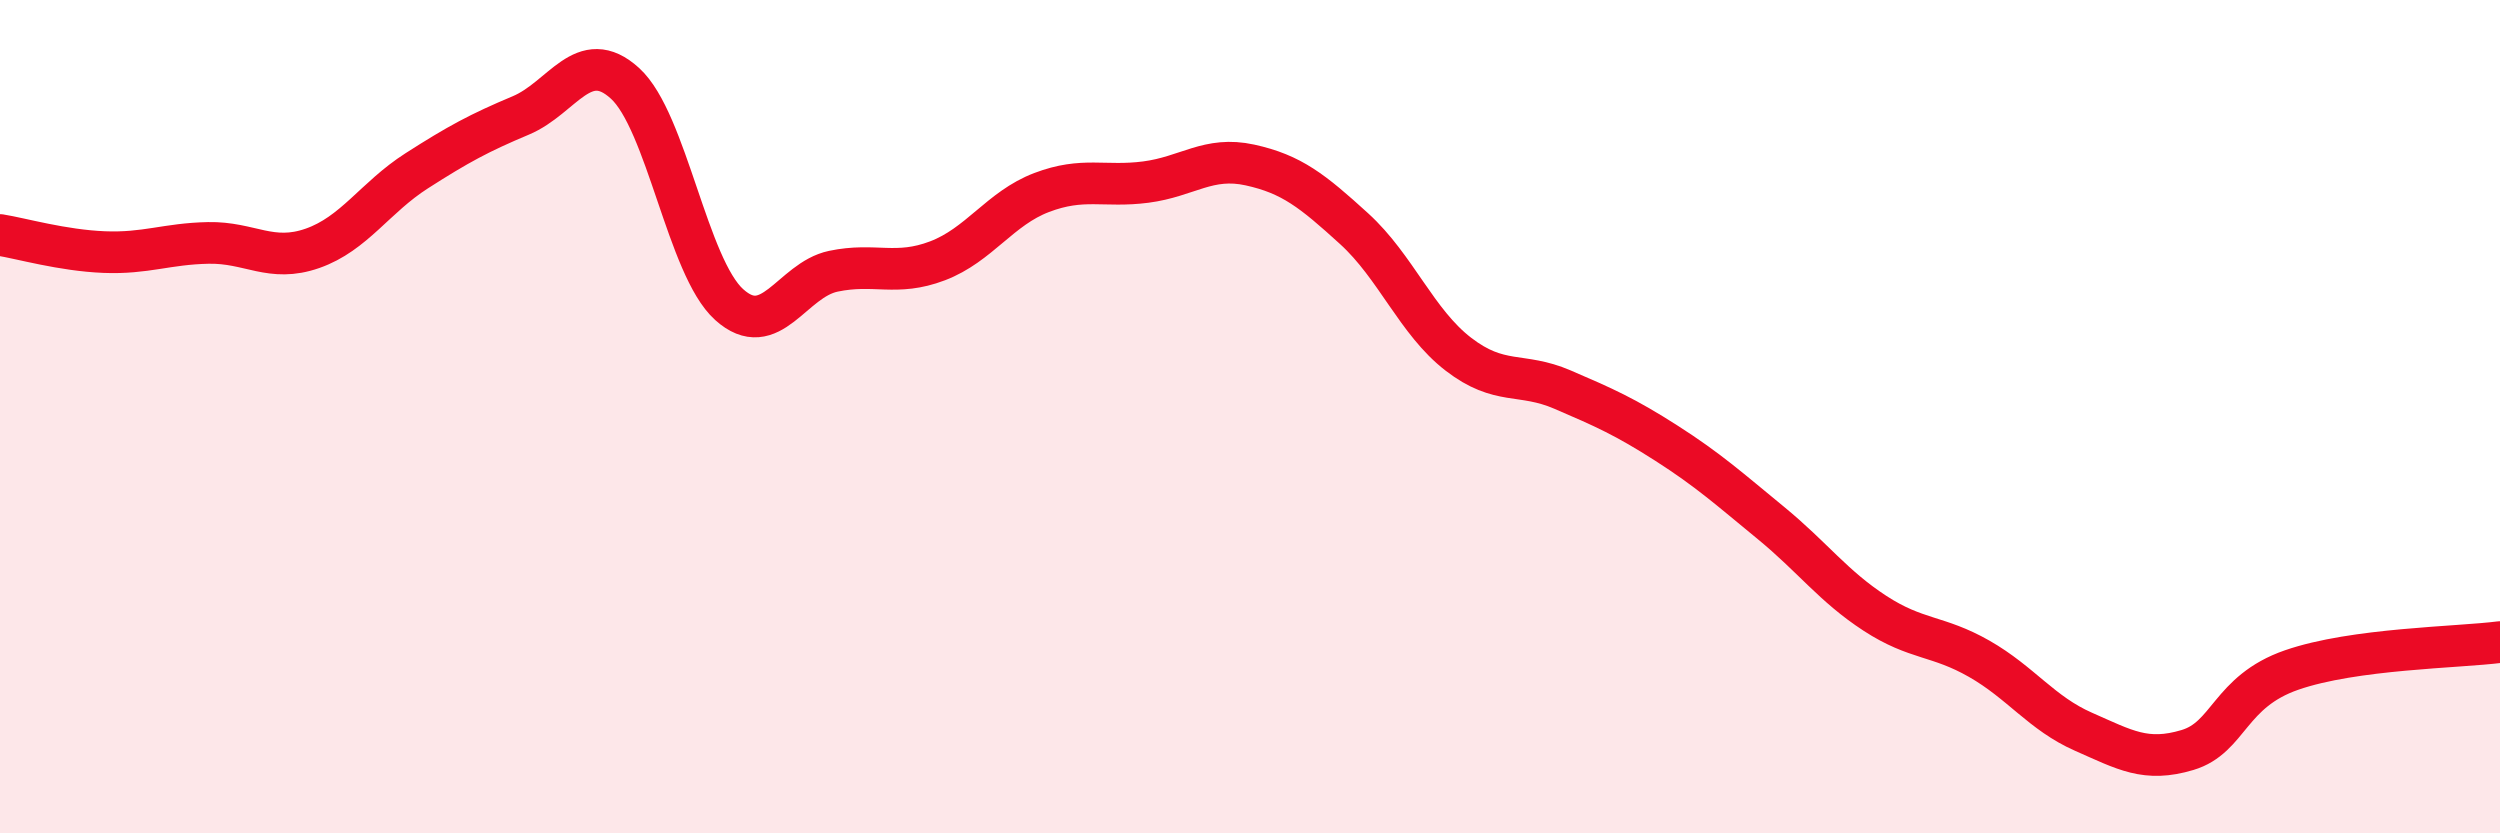 
    <svg width="60" height="20" viewBox="0 0 60 20" xmlns="http://www.w3.org/2000/svg">
      <path
        d="M 0,5.64 C 0.5,5.72 1.5,6.01 2.5,6.05 C 3.5,6.09 4,5.85 5,5.83 C 6,5.81 6.5,6.31 7.5,5.96 C 8.5,5.61 9,4.74 10,4.1 C 11,3.46 11.5,3.19 12.5,2.77 C 13.5,2.35 14,1.09 15,2 C 16,2.91 16.5,6.41 17.5,7.31 C 18.5,8.21 19,6.72 20,6.51 C 21,6.3 21.5,6.64 22.5,6.26 C 23.5,5.88 24,5 25,4.62 C 26,4.24 26.5,4.5 27.5,4.37 C 28.5,4.24 29,3.74 30,3.96 C 31,4.18 31.5,4.58 32.5,5.49 C 33.5,6.4 34,7.73 35,8.5 C 36,9.27 36.5,8.92 37.5,9.35 C 38.5,9.78 39,10 40,10.64 C 41,11.28 41.5,11.73 42.5,12.55 C 43.5,13.37 44,14.07 45,14.72 C 46,15.37 46.5,15.24 47.5,15.81 C 48.5,16.38 49,17.12 50,17.56 C 51,18 51.5,18.3 52.5,18 C 53.5,17.7 53.5,16.6 55,16.08 C 56.5,15.56 59,15.54 60,15.41L60 20L0 20Z"
        fill="#EB0A25"
        opacity="0.1"
        stroke-linecap="round"
        stroke-linejoin="round"
      />
      <path
        d="M 0,5.64 C 0.5,5.72 1.5,6.01 2.5,6.05 C 3.5,6.09 4,5.85 5,5.83 C 6,5.81 6.5,6.31 7.5,5.96 C 8.5,5.61 9,4.74 10,4.1 C 11,3.46 11.5,3.19 12.5,2.77 C 13.5,2.35 14,1.09 15,2 C 16,2.91 16.5,6.41 17.5,7.31 C 18.5,8.21 19,6.72 20,6.51 C 21,6.3 21.5,6.64 22.5,6.26 C 23.5,5.88 24,5 25,4.62 C 26,4.24 26.5,4.5 27.5,4.37 C 28.5,4.24 29,3.74 30,3.96 C 31,4.18 31.5,4.58 32.5,5.49 C 33.5,6.4 34,7.73 35,8.5 C 36,9.27 36.5,8.92 37.5,9.35 C 38.5,9.78 39,10 40,10.64 C 41,11.28 41.5,11.73 42.5,12.55 C 43.5,13.37 44,14.07 45,14.72 C 46,15.37 46.5,15.24 47.5,15.81 C 48.5,16.38 49,17.12 50,17.56 C 51,18 51.5,18.3 52.5,18 C 53.5,17.7 53.5,16.6 55,16.08 C 56.5,15.56 59,15.54 60,15.41"
        stroke="#EB0A25"
        stroke-width="1"
        fill="none"
        stroke-linecap="round"
        stroke-linejoin="round"
      />
    </svg>
  